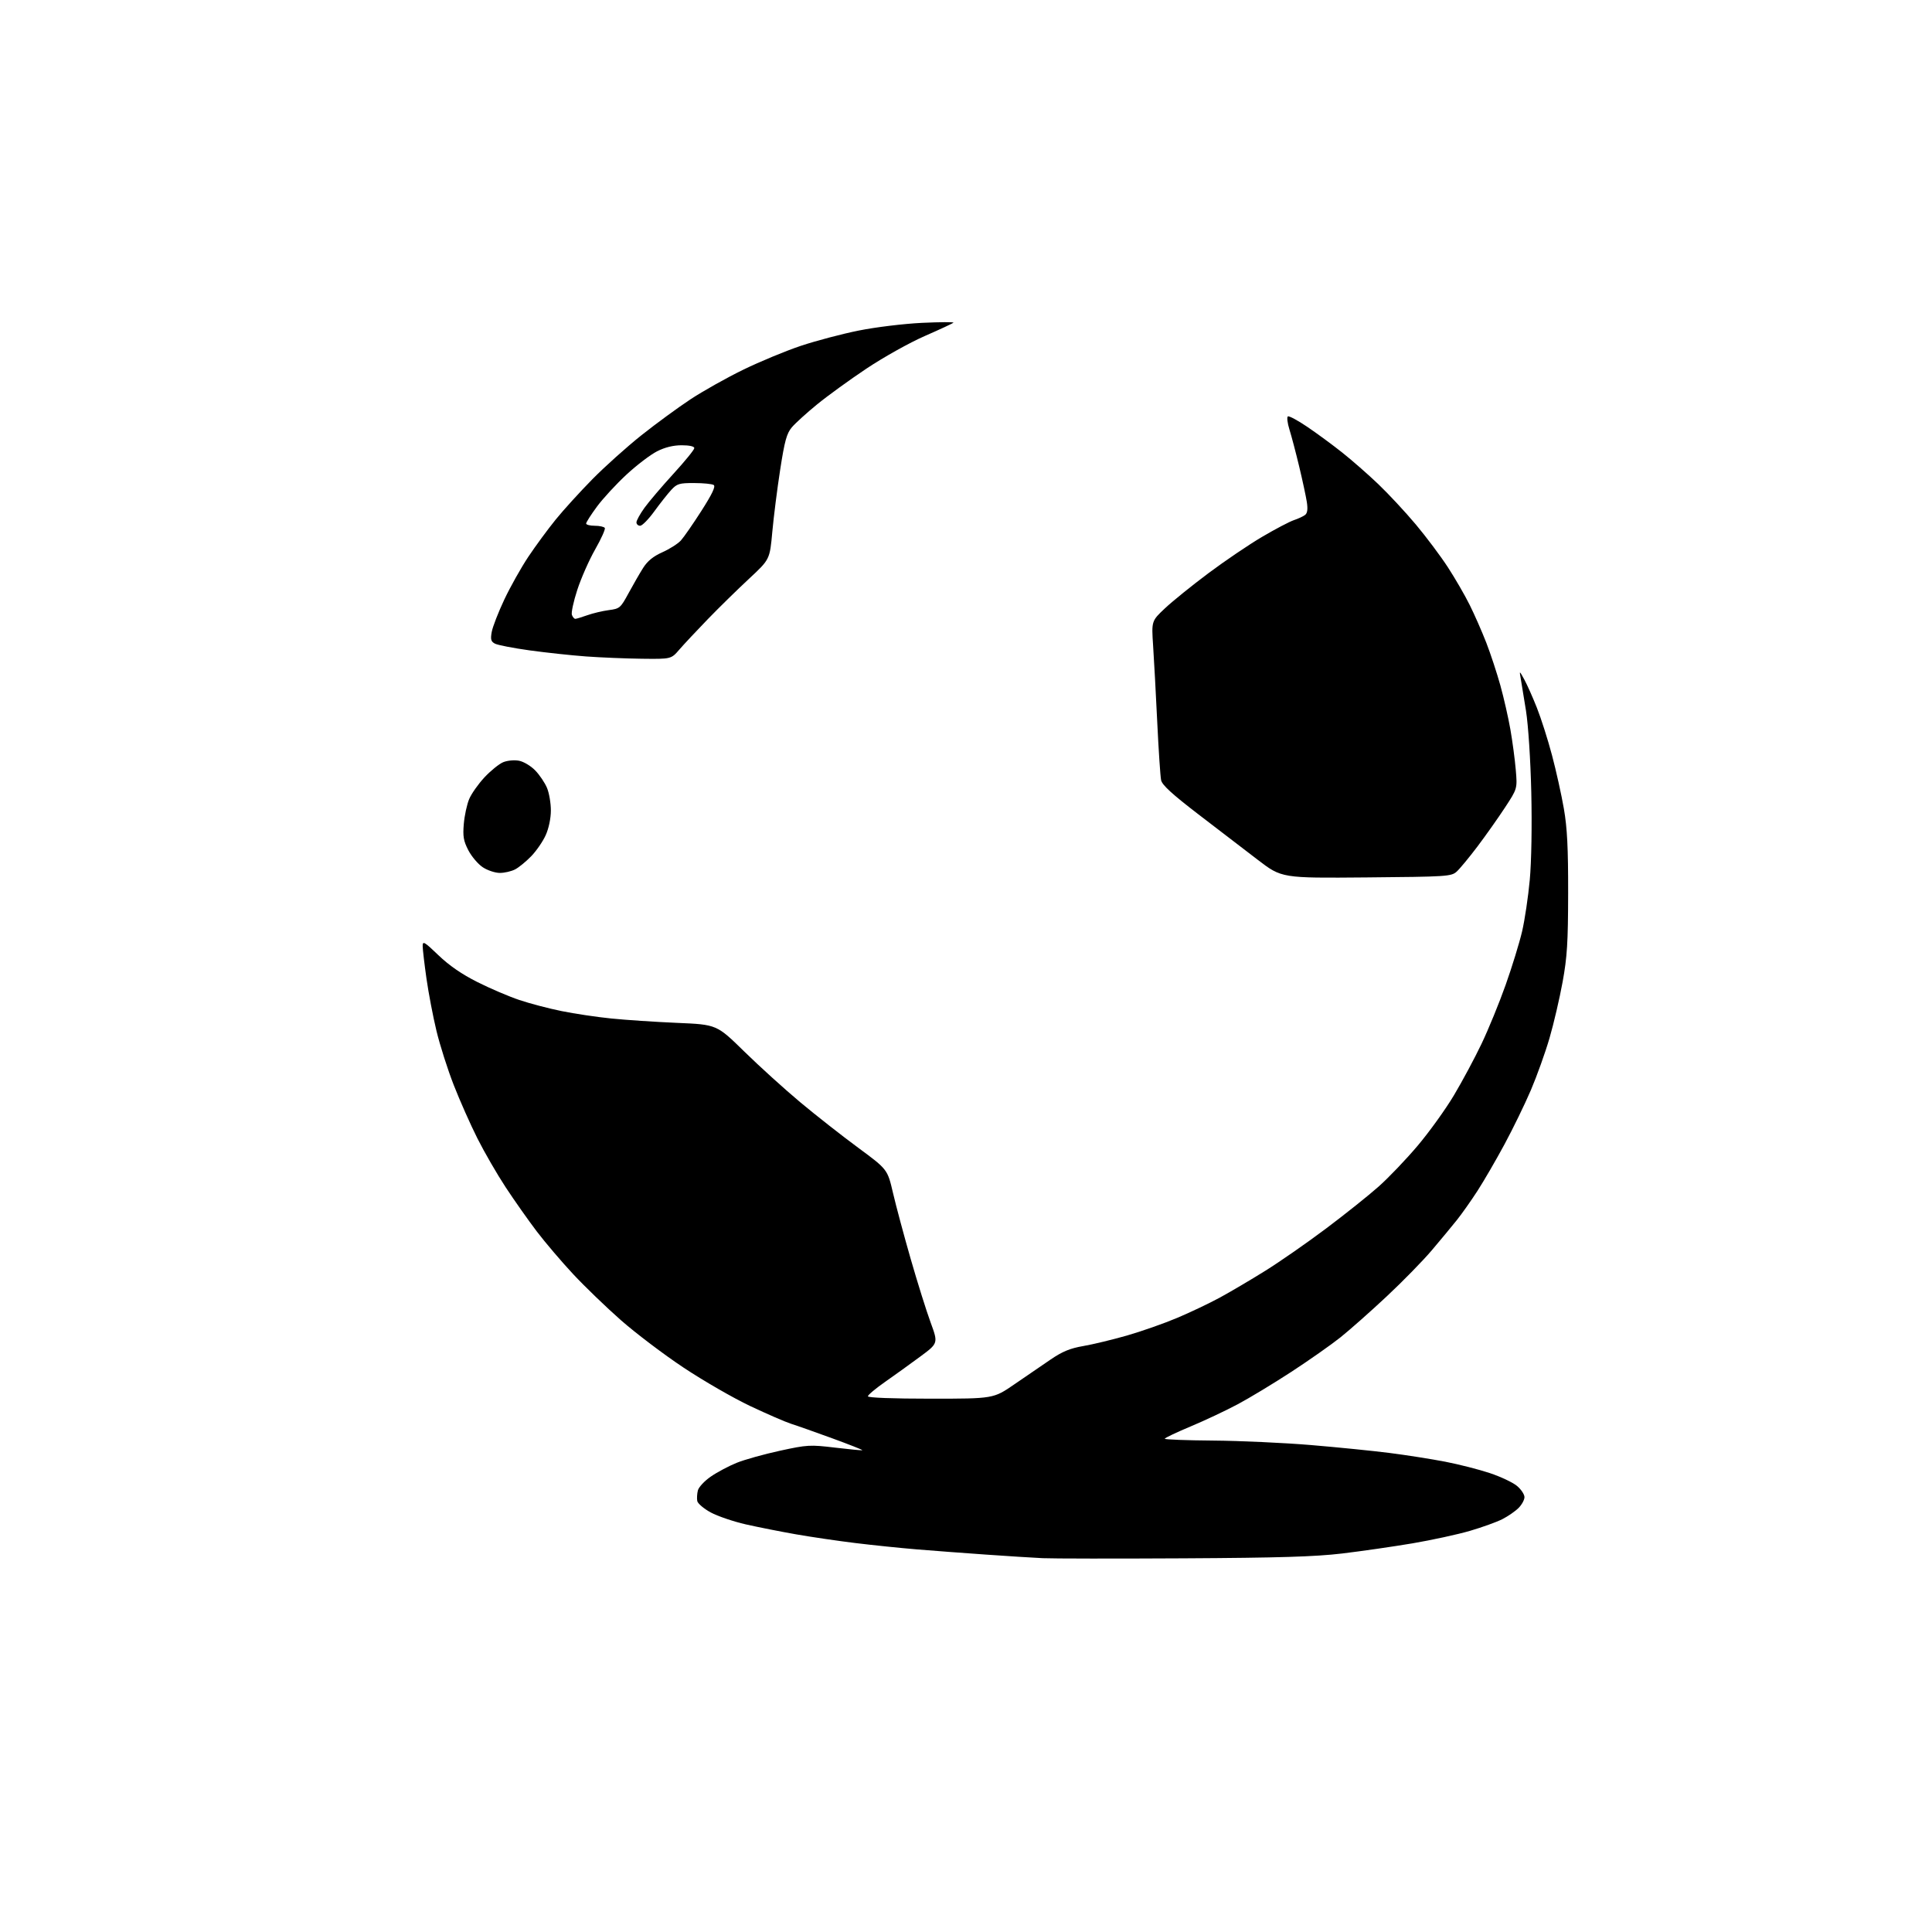 <?xml version="1.0" encoding="UTF-8" standalone="no"?>
<svg 
  version="1.1" 
  xmlns="http://www.w3.org/2000/svg" 
  xmlns:xlink="http://www.w3.org/1999/xlink" 
  xmlns:svg="http://www.w3.org/2000/svg"
  xmlns:rdf="http://www.w3.org/1999/02/22-rdf-syntax-ns#"
  xmlns:cc="http://creativecommons.org/ns#"
  xmlns:dc="http://purl.org/dc/elements/1.1/"
  viewBox="0 0 768 768"
  width="768"
  height="768"
>
<style>svg {background-color: white; }</style>"
<path stroke="none" fill="black" fill-rule="evenodd" d="M470.50,619.46C443.55,619.61 418.35,619.58 414.50,619.40C410.65,619.22 400.52,618.58 392.00,617.98C383.48,617.39 371.10,616.45 364.50,615.91C357.90,615.36 346.88,614.23 340.00,613.38C333.12,612.54 322.55,610.99 316.50,609.93C310.45,608.87 301.45,607.09 296.50,605.97C291.55,604.84 285.26,602.70 282.51,601.21C279.77,599.72 277.37,597.68 277.17,596.67C276.98,595.66 277.09,593.77 277.42,592.46C277.75,591.15 280.07,588.67 282.59,586.94C285.10,585.21 289.71,582.76 292.83,581.50C295.95,580.23 303.68,578.08 310.00,576.70C320.95,574.32 322.00,574.26 332.00,575.46C337.77,576.15 342.63,576.61 342.80,576.48C342.96,576.34 337.56,574.21 330.80,571.74C324.03,569.27 316.70,566.68 314.50,565.99C312.30,565.29 304.98,562.12 298.23,558.93C291.49,555.74 279.56,548.86 271.73,543.65C263.90,538.45 252.72,529.98 246.87,524.84C241.03,519.70 232.47,511.45 227.85,506.50C223.23,501.55 216.72,493.90 213.37,489.50C210.03,485.10 204.48,477.23 201.04,472.00C197.60,466.77 192.53,458.01 189.78,452.53C187.02,447.05 182.79,437.52 180.38,431.35C177.97,425.19 174.88,415.50 173.51,409.82C172.14,404.14 170.35,394.77 169.53,389.00C168.71,383.22 168.03,377.42 168.02,376.09C168.00,373.94 168.67,374.32 174.30,379.73C178.55,383.81 183.57,387.27 189.78,390.39C194.83,392.93 202.34,396.14 206.47,397.52C210.59,398.91 218.14,400.89 223.23,401.92C228.33,402.96 237.22,404.29 243.00,404.87C248.78,405.46 260.57,406.24 269.21,406.61C284.92,407.28 284.92,407.28 295.89,418.03C301.93,423.94 311.96,433.02 318.18,438.22C324.41,443.42 334.74,451.53 341.15,456.25C352.79,464.84 352.79,464.84 354.97,474.17C356.16,479.30 359.34,491.15 362.03,500.50C364.72,509.85 368.28,521.21 369.95,525.74C372.97,533.98 372.97,533.98 365.73,539.32C361.76,542.26 355.46,546.79 351.75,549.38C348.04,551.98 345.00,554.53 345.00,555.05C345.00,555.62 354.87,556.00 369.96,556.00C394.92,556.00 394.92,556.00 403.21,550.30C407.77,547.16 414.27,542.72 417.65,540.42C422.33,537.23 425.43,535.96 430.65,535.07C434.42,534.42 442.23,532.54 448.00,530.89C453.77,529.23 462.77,526.07 468.00,523.86C473.23,521.65 480.88,518.01 485.00,515.76C489.12,513.52 497.23,508.74 503.00,505.14C508.77,501.54 519.64,493.99 527.14,488.35C534.64,482.72 544.03,475.22 548.01,471.69C551.99,468.16 559.00,460.82 563.59,455.38C568.17,449.95 574.64,440.96 577.95,435.41C581.26,429.86 586.21,420.64 588.94,414.91C591.67,409.19 595.99,398.65 598.52,391.50C601.06,384.35 604.00,374.78 605.06,370.24C606.12,365.69 607.49,356.47 608.11,349.74C608.77,342.52 609.02,328.26 608.71,315.00C608.41,302.03 607.51,288.26 606.60,282.50C605.73,277.00 604.77,271.15 604.48,269.50C603.95,266.54 603.97,266.54 605.94,270.13C607.03,272.13 609.29,277.18 610.94,281.36C612.60,285.54 615.31,294.03 616.95,300.23C618.60,306.43 620.72,316.00 621.67,321.50C622.99,329.11 623.39,337.12 623.36,355.00C623.33,374.66 622.97,380.44 621.16,390.35C619.97,396.87 617.63,406.92 615.95,412.68C614.27,418.44 610.94,427.73 608.55,433.33C606.16,438.92 601.44,448.62 598.07,454.87C594.70,461.13 589.86,469.45 587.33,473.37C584.79,477.29 581.10,482.52 579.12,485.00C577.14,487.48 572.66,492.88 569.17,497.00C565.68,501.12 557.59,509.40 551.19,515.38C544.80,521.36 536.54,528.67 532.85,531.62C529.15,534.57 520.36,540.74 513.31,545.34C506.27,549.93 496.68,555.73 492.00,558.22C487.32,560.72 478.89,564.69 473.25,567.05C467.61,569.41 463.00,571.61 463.00,571.92C463.00,572.24 471.66,572.57 482.25,572.65C492.84,572.73 510.27,573.53 521.00,574.42C531.73,575.32 545.90,576.74 552.50,577.59C559.10,578.43 568.98,579.99 574.45,581.04C579.92,582.10 587.92,584.14 592.23,585.58C596.54,587.01 601.40,589.31 603.03,590.68C604.67,592.05 606.00,594.06 606.00,595.13C606.00,596.21 604.94,598.16 603.63,599.46C602.33,600.76 599.44,602.75 597.21,603.89C594.97,605.03 589.17,607.12 584.32,608.54C579.47,609.96 569.20,612.19 561.50,613.50C553.80,614.80 541.20,616.62 533.50,617.54C522.65,618.82 508.47,619.25 470.50,619.46zM543.15,348.79C509.50,349.08 509.50,349.08 499.98,341.79C494.75,337.78 484.08,329.61 476.28,323.63C465.91,315.67 461.96,312.05 461.56,310.13C461.25,308.68 460.56,298.27 460.02,287.00C459.48,275.73 458.74,262.08 458.38,256.68C457.73,246.85 457.73,246.85 463.12,241.79C466.08,239.00 473.85,232.73 480.39,227.84C486.93,222.95 496.53,216.45 501.72,213.40C506.91,210.34 512.59,207.36 514.33,206.77C516.07,206.19 518.09,205.25 518.81,204.68C519.71,203.98 519.92,202.39 519.49,199.58C519.14,197.34 517.78,191.00 516.46,185.50C515.14,180.00 513.40,173.37 512.58,170.77C511.77,168.18 511.49,165.82 511.95,165.53C512.41,165.25 515.87,167.10 519.64,169.66C523.41,172.21 529.65,176.79 533.50,179.85C537.35,182.90 543.83,188.57 547.89,192.45C551.95,196.33 558.67,203.55 562.82,208.50C566.97,213.45 572.70,221.10 575.56,225.50C578.42,229.90 582.33,236.65 584.24,240.50C586.15,244.35 589.12,251.10 590.83,255.50C592.54,259.90 595.05,267.55 596.43,272.50C597.80,277.45 599.59,285.32 600.41,290.00C601.23,294.68 602.19,301.88 602.54,306.00C603.18,313.50 603.18,313.50 598.26,321.00C595.56,325.12 590.63,332.10 587.31,336.50C583.98,340.90 580.26,345.40 579.03,346.50C576.90,348.40 575.16,348.51 543.15,348.79zM198.70,347.00C196.83,347.00 193.77,345.98 191.90,344.74C190.03,343.50 187.45,340.46 186.17,337.99C184.25,334.27 183.94,332.48 184.37,327.50C184.65,324.20 185.61,319.77 186.50,317.65C187.39,315.53 190.13,311.64 192.59,309.00C195.06,306.37 198.40,303.66 200.02,302.99C201.66,302.31 204.44,302.05 206.30,302.40C208.14,302.74 211.03,304.47 212.76,306.26C214.49,308.04 216.60,311.17 217.45,313.22C218.30,315.26 218.99,319.31 218.98,322.22C218.97,325.34 218.13,329.34 216.92,332.00C215.81,334.48 213.23,338.22 211.20,340.33C209.16,342.44 206.28,344.80 204.80,345.58C203.31,346.36 200.57,347.00 198.70,347.00zM255.15,261.86C248.74,261.78 238.78,261.37 233.00,260.95C227.22,260.53 217.13,259.44 210.57,258.54C204.01,257.63 197.78,256.42 196.73,255.85C195.15,255.01 194.93,254.17 195.48,251.16C195.85,249.15 198.10,243.36 200.48,238.31C202.87,233.26 207.16,225.61 210.03,221.31C212.90,217.01 217.78,210.38 220.88,206.56C223.97,202.74 230.55,195.51 235.50,190.48C240.45,185.46 249.22,177.59 255.00,173.00C260.77,168.41 269.55,161.99 274.50,158.72C279.45,155.46 288.90,150.15 295.50,146.94C302.10,143.73 312.39,139.47 318.36,137.47C324.33,135.48 334.68,132.74 341.36,131.40C348.14,130.04 359.24,128.69 366.50,128.34C373.65,128.01 379.27,127.97 379.00,128.27C378.73,128.57 373.58,130.96 367.57,133.59C361.56,136.22 351.17,142.03 344.47,146.50C337.77,150.97 328.90,157.40 324.76,160.79C320.61,164.18 316.11,168.27 314.75,169.89C312.72,172.30 311.90,175.28 310.14,186.66C308.96,194.27 307.55,205.43 307.00,211.45C306.01,222.39 306.01,222.39 297.76,230.06C293.22,234.28 285.84,241.50 281.38,246.11C276.91,250.73 271.80,256.19 270.02,258.25C266.79,262.00 266.79,262.00 255.15,261.86zM228.69,246.00C229.10,246.00 231.25,245.35 233.47,244.56C235.68,243.77 239.53,242.86 242.02,242.53C246.34,241.97 246.68,241.68 249.85,235.82C251.68,232.45 254.28,227.93 255.65,225.76C257.39,223.01 259.68,221.14 263.32,219.52C266.17,218.25 269.47,216.15 270.65,214.86C271.83,213.56 275.52,208.24 278.85,203.03C283.12,196.35 284.55,193.33 283.70,192.79C283.04,192.37 279.55,192.02 275.94,192.02C270.05,192.00 269.11,192.28 266.83,194.75C265.43,196.26 262.41,200.09 260.11,203.25C257.82,206.41 255.28,209.00 254.47,209.00C253.66,209.00 253.00,208.39 253.00,207.65C253.00,206.91 254.42,204.32 256.16,201.90C257.90,199.48 263.08,193.40 267.66,188.38C272.25,183.37 276.00,178.76 276.00,178.13C276.00,177.44 274.05,177.00 270.97,177.00C267.64,177.00 264.33,177.81 261.20,179.40C258.59,180.72 253.12,184.88 249.05,188.65C244.98,192.42 239.70,198.14 237.32,201.36C234.94,204.58 233.00,207.62 233.00,208.11C233.00,208.60 234.55,209.00 236.44,209.00C238.33,209.00 240.12,209.39 240.42,209.87C240.71,210.35 238.99,214.19 236.58,218.41C234.18,222.63 230.98,229.87 229.48,234.49C227.97,239.11 227.01,243.59 227.34,244.44C227.67,245.30 228.27,246.00 228.69,246.00z" />

</svg>
